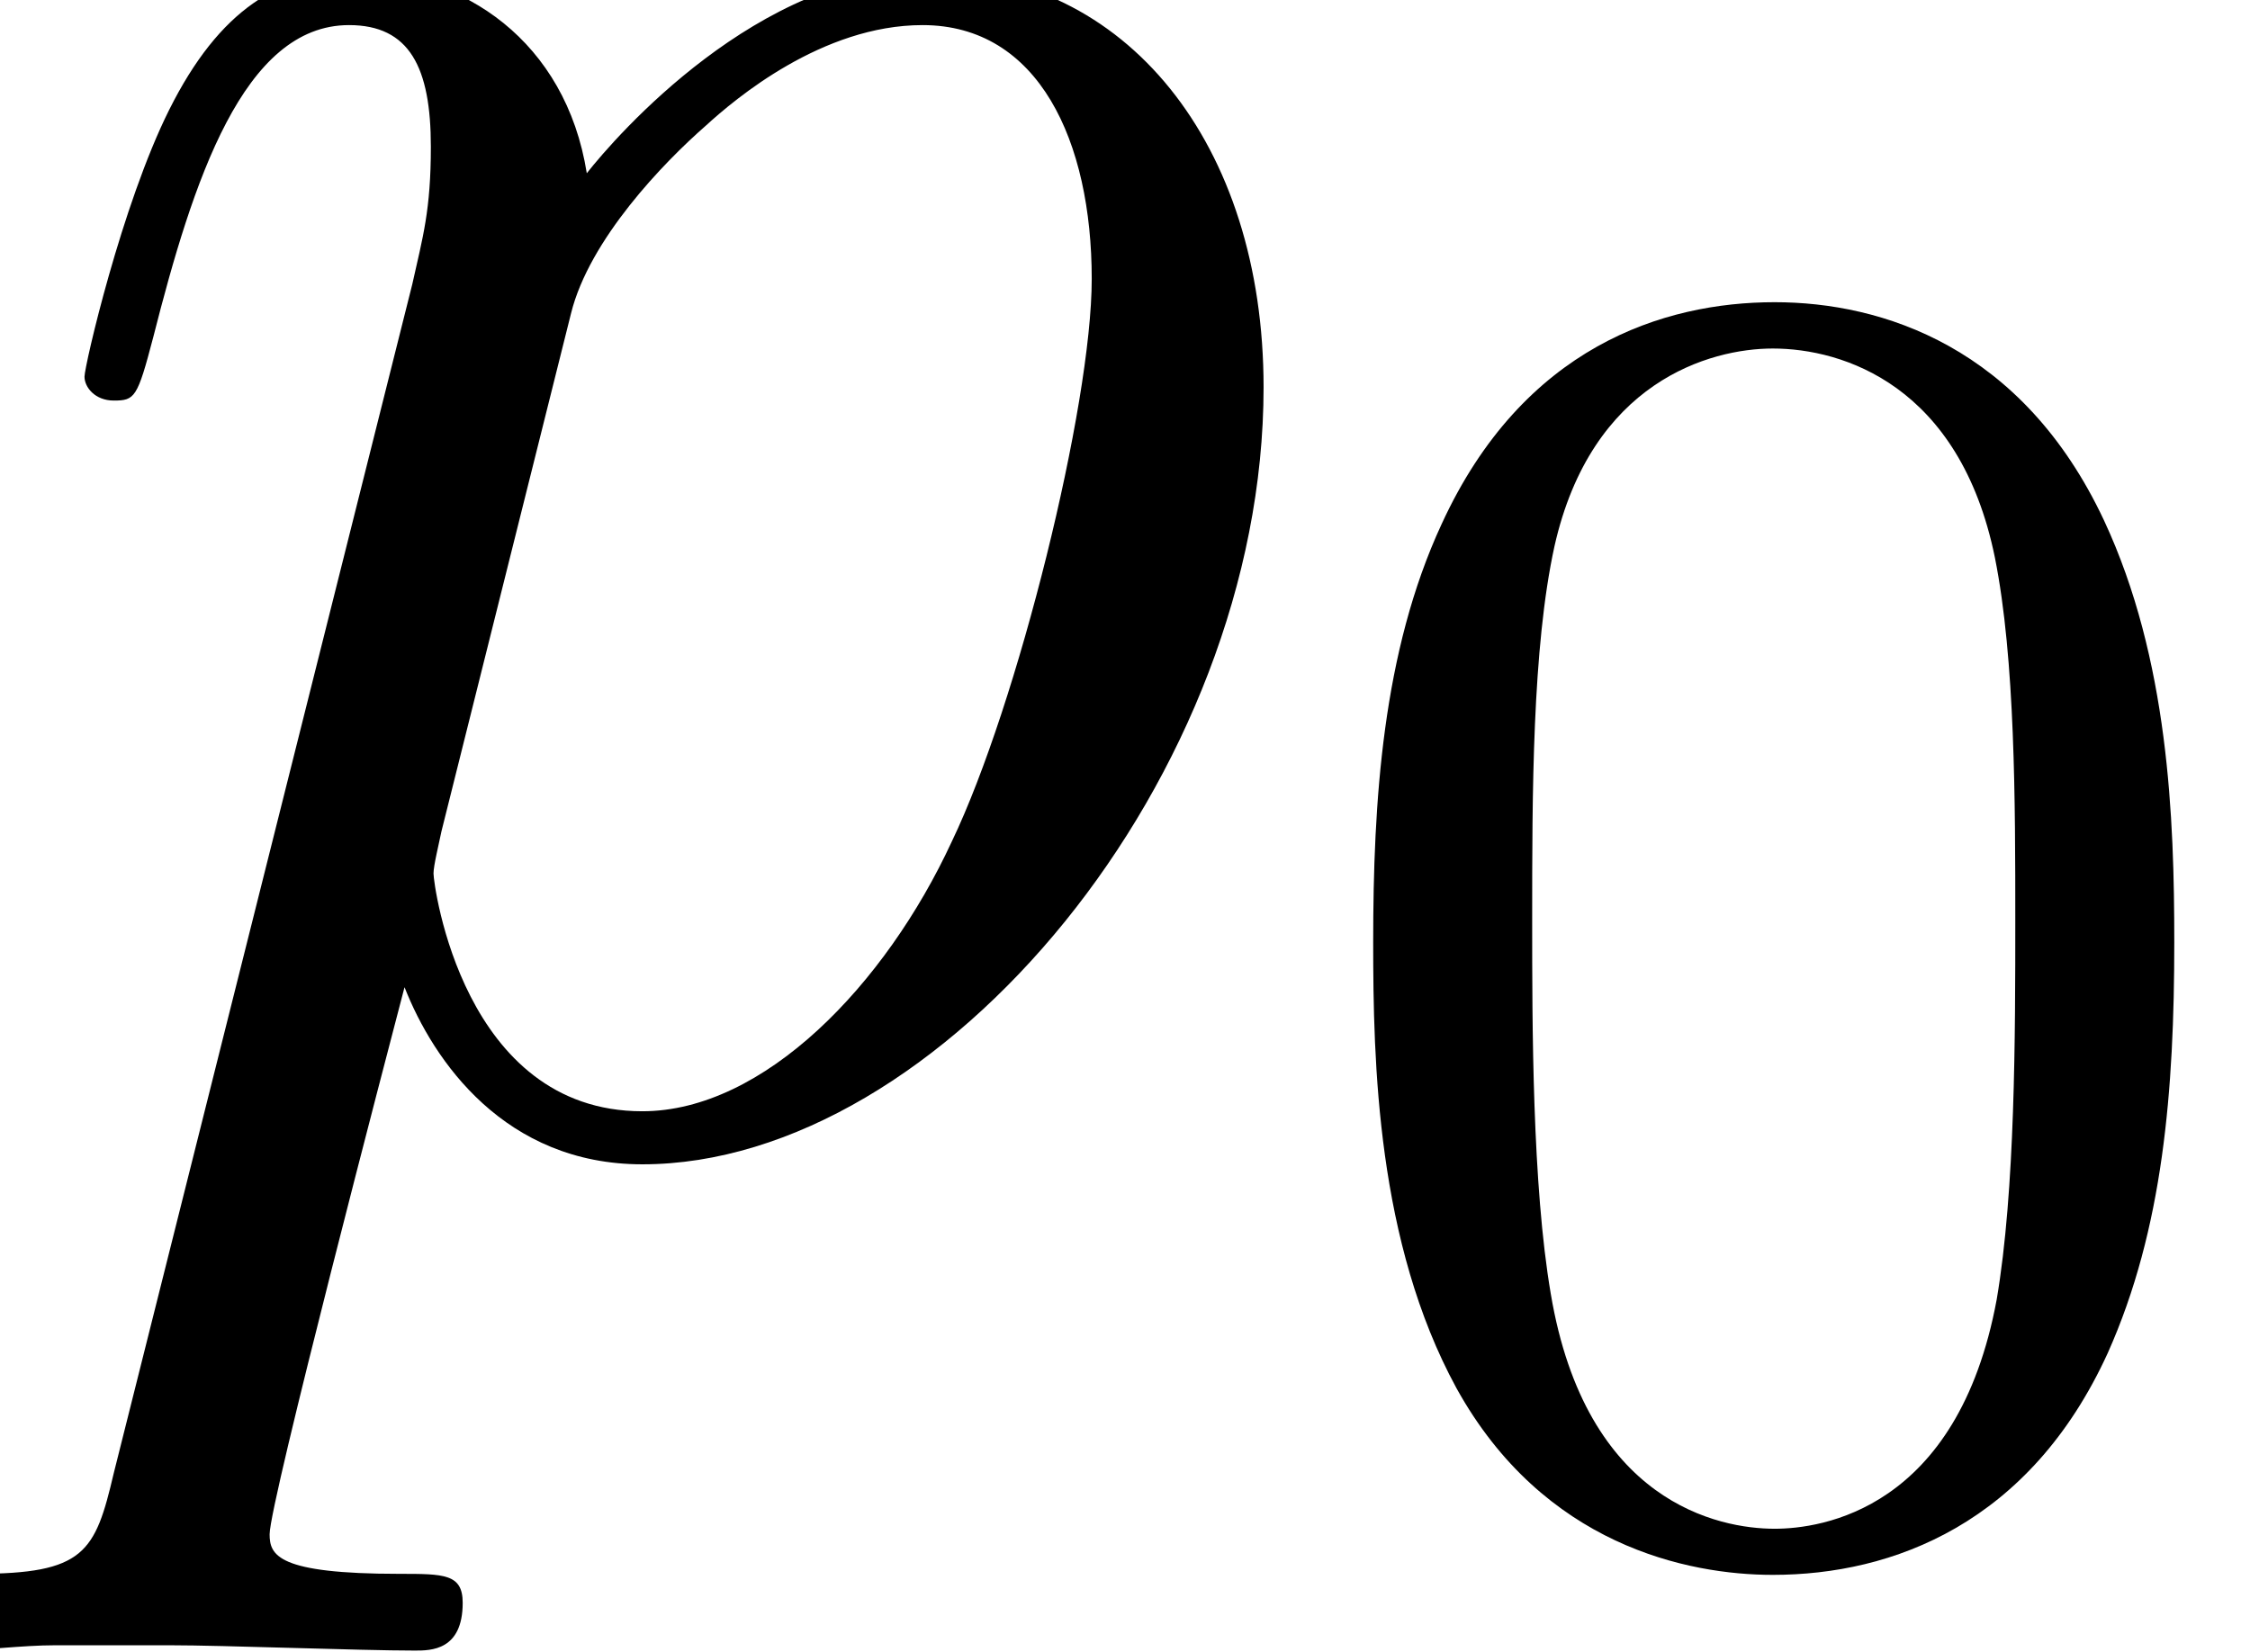 <?xml version='1.0' encoding='UTF-8'?>
<!-- This file was generated by dvisvgm 2.8.1 -->
<svg version='1.1' xmlns='http://www.w3.org/2000/svg' xmlns:xlink='http://www.w3.org/1999/xlink' width='11.024pt' height='8.095pt' viewBox='56.413 60.177 11.024 8.095'>
<defs>
<path id='g1-48' d='M4.288-2.901C4.288-3.509 4.261-4.288 3.944-4.968C3.545-5.82 2.856-6.038 2.33-6.038C1.786-6.038 1.097-5.82 .698-4.95C.408-4.324 .363-3.59 .363-2.901C.363-2.312 .381-1.432 .771-.716C1.197 .054 1.904 .199 2.321 .199C2.91 .199 3.581-.054 3.962-.888C4.234-1.496 4.288-2.176 4.288-2.901ZM2.33-.027C2.058-.027 1.405-.154 1.233-1.179C1.142-1.713 1.142-2.493 1.142-3.01C1.142-3.626 1.142-4.343 1.251-4.841C1.432-5.648 2.013-5.811 2.321-5.811C2.665-5.811 3.237-5.63 3.409-4.787C3.509-4.288 3.509-3.581 3.509-3.01C3.509-2.448 3.509-1.686 3.418-1.151C3.227-.118 2.557-.027 2.33-.027Z'/>
<path id='g0-112' d='M.557 1.645C.466 2.033 .414 2.137-.117 2.137C-.272 2.137-.401 2.137-.401 2.383C-.401 2.409-.389 2.513-.246 2.513C-.078 2.513 .104 2.487 .272 2.487H.829C1.101 2.487 1.761 2.513 2.033 2.513C2.111 2.513 2.267 2.513 2.267 2.279C2.267 2.137 2.176 2.137 1.956 2.137C1.36 2.137 1.321 2.046 1.321 1.943C1.321 1.787 1.904-.44 1.982-.738C2.124-.376 2.474 .13 3.147 .13C4.611 .13 6.191-1.774 6.191-3.678C6.191-4.87 5.517-5.712 4.546-5.712C3.717-5.712 3.018-4.909 2.875-4.727C2.772-5.375 2.267-5.712 1.748-5.712C1.373-5.712 1.075-5.53 .829-5.038C.596-4.572 .414-3.782 .414-3.73S.466-3.613 .557-3.613C.661-3.613 .673-3.626 .751-3.924C.945-4.688 1.192-5.453 1.71-5.453C2.007-5.453 2.111-5.245 2.111-4.857C2.111-4.546 2.072-4.416 2.02-4.183L.557 1.645ZM2.798-4.041C2.888-4.403 3.251-4.779 3.458-4.96C3.6-5.09 4.028-5.453 4.52-5.453C5.09-5.453 5.349-4.883 5.349-4.209C5.349-3.588 4.986-2.124 4.663-1.451C4.339-.751 3.743-.13 3.147-.13C2.267-.13 2.124-1.243 2.124-1.295C2.124-1.334 2.15-1.438 2.163-1.502L2.798-4.041Z'/>
</defs>
<g id='page1'>
<use x='56.413' y='65.753' xlink:href='#g0-112'/>
<use x='62.778' y='67.696' xlink:href='#g1-48'/>
</g>
</svg>